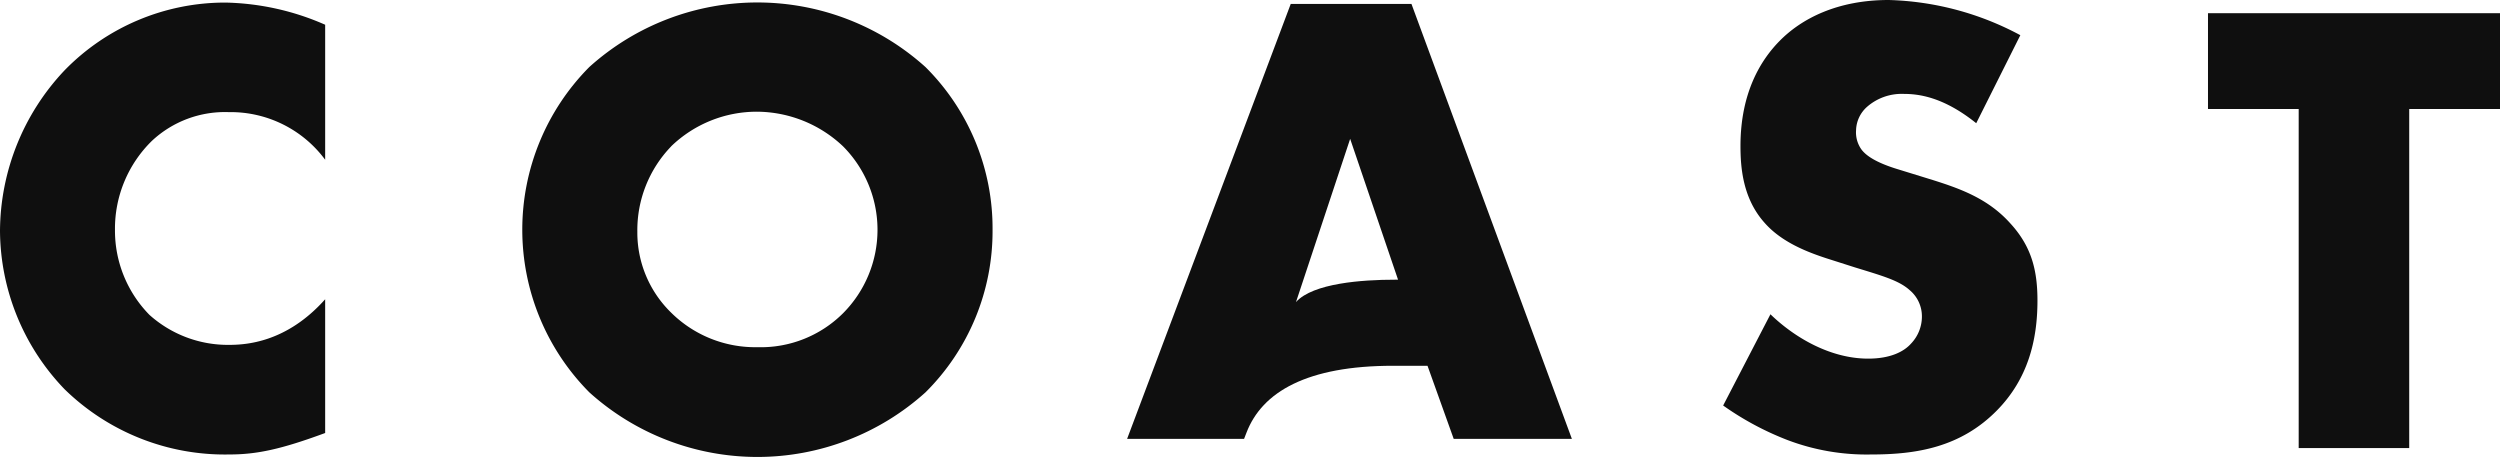 <svg xmlns="http://www.w3.org/2000/svg" width="287.55" height="52.553" viewBox="0 0 287.55 52.553">
  <g id="coast-logo" transform="translate(-0.84)">
    <path id="Path_19947" data-name="Path 19947" d="M251.191,45.8a28.863,28.863,0,0,1-38.661,0,26.551,26.551,0,0,1,0-37.425,28.877,28.877,0,0,1,38.661.01,26.151,26.151,0,0,1,7.715,18.751A26.105,26.105,0,0,1,251.191,45.8ZM221.94,17.509a13.881,13.881,0,0,0-3.891,9.825,12.854,12.854,0,0,0,3.891,9.3,13.741,13.741,0,0,0,9.921,3.97,13.39,13.39,0,0,0,9.845-3.9,13.607,13.607,0,0,0,0-19.205,14.5,14.5,0,0,0-9.845-3.98,14.19,14.19,0,0,0-9.921,3.98Z" transform="translate(-143.902 -0.671)" fill="#0f0f0f"/>
    <path id="Path_19948" data-name="Path 19948" d="M38.251,50.517c-5.074,1.874-7.867,2.473-11.019,2.473a26.381,26.381,0,0,1-18.961-7.5A26.48,26.48,0,0,1,.84,27.265,27.084,27.084,0,0,1,8.261,8.813a25.776,25.776,0,0,1,18.516-7.8,29.9,29.9,0,0,1,11.464,2.55V19.092a13.526,13.526,0,0,0-11.094-5.478,12.294,12.294,0,0,0-8.823,3.294,14.13,14.13,0,0,0-4.26,10.279,13.832,13.832,0,0,0,3.966,9.748,13.508,13.508,0,0,0,9.116,3.449c1.912,0,6.617-.222,11.094-5.246v15.37h.01Z" transform="translate(0 -0.717)" fill="#0f0f0f"/>
    <path id="Path_19949" data-name="Path 19949" d="M679.247,36.15c2.717,2.628,6.834,5.1,11.246,5.1,2.575,0,4.118-.821,4.923-1.729a4.511,4.511,0,0,0,1.25-3.149,3.925,3.925,0,0,0-1.4-2.995c-1.25-1.13-3.162-1.652-6.324-2.628l-3.3-1.053c-2.055-.676-5.074-1.8-7.053-4.048-2.5-2.773-2.792-6.3-2.792-8.849,0-6.154,2.348-9.9,4.487-12.076C682.778,2.174,686.9,0,692.85,0a33.91,33.91,0,0,1,15.137,4.048l-5.074,10.124c-3.824-3.072-6.683-3.372-8.377-3.372a6.044,6.044,0,0,0-4.194,1.5,3.723,3.723,0,0,0-1.25,2.7,3.368,3.368,0,0,0,.663,2.251c.369.454,1.249,1.352,4.26,2.251l3.891,1.2c3.086.976,6.323,2.1,8.889,4.946,2.5,2.7,3.162,5.478,3.162,8.926,0,4.579-1.107,9-4.629,12.6-4.184,4.27-9.258,5.1-14.474,5.1a25.67,25.67,0,0,1-9.627-1.652,33.874,33.874,0,0,1-7.422-3.98l5.443-10.5Z" transform="translate(-474.768)" fill="#0f0f0f"/>
    <path id="Path_19950" data-name="Path 19950" d="M886.3,16.173v39H873.587v-39H863.155V5.15h33.587V16.173Z" transform="translate(-608.352 -3.633)" fill="#0f0f0f"/>
    <path id="Path_19951" data-name="Path 19951" d="M475.572,43.159h-3.957c-9.883,0-15.061,3-16.859,7.7l-.274.705H441.029L459.848,1.542h13.887l18.45,50.022H478.592l-3.01-8.4Zm-3.38-9.9-5.509-16.2-6.229,18.77c1.95-2.174,7.649-2.57,11.36-2.57Z" transform="translate(-310.548 -1.088)" fill="#0f0f0f"/>
  </g>
</svg>
